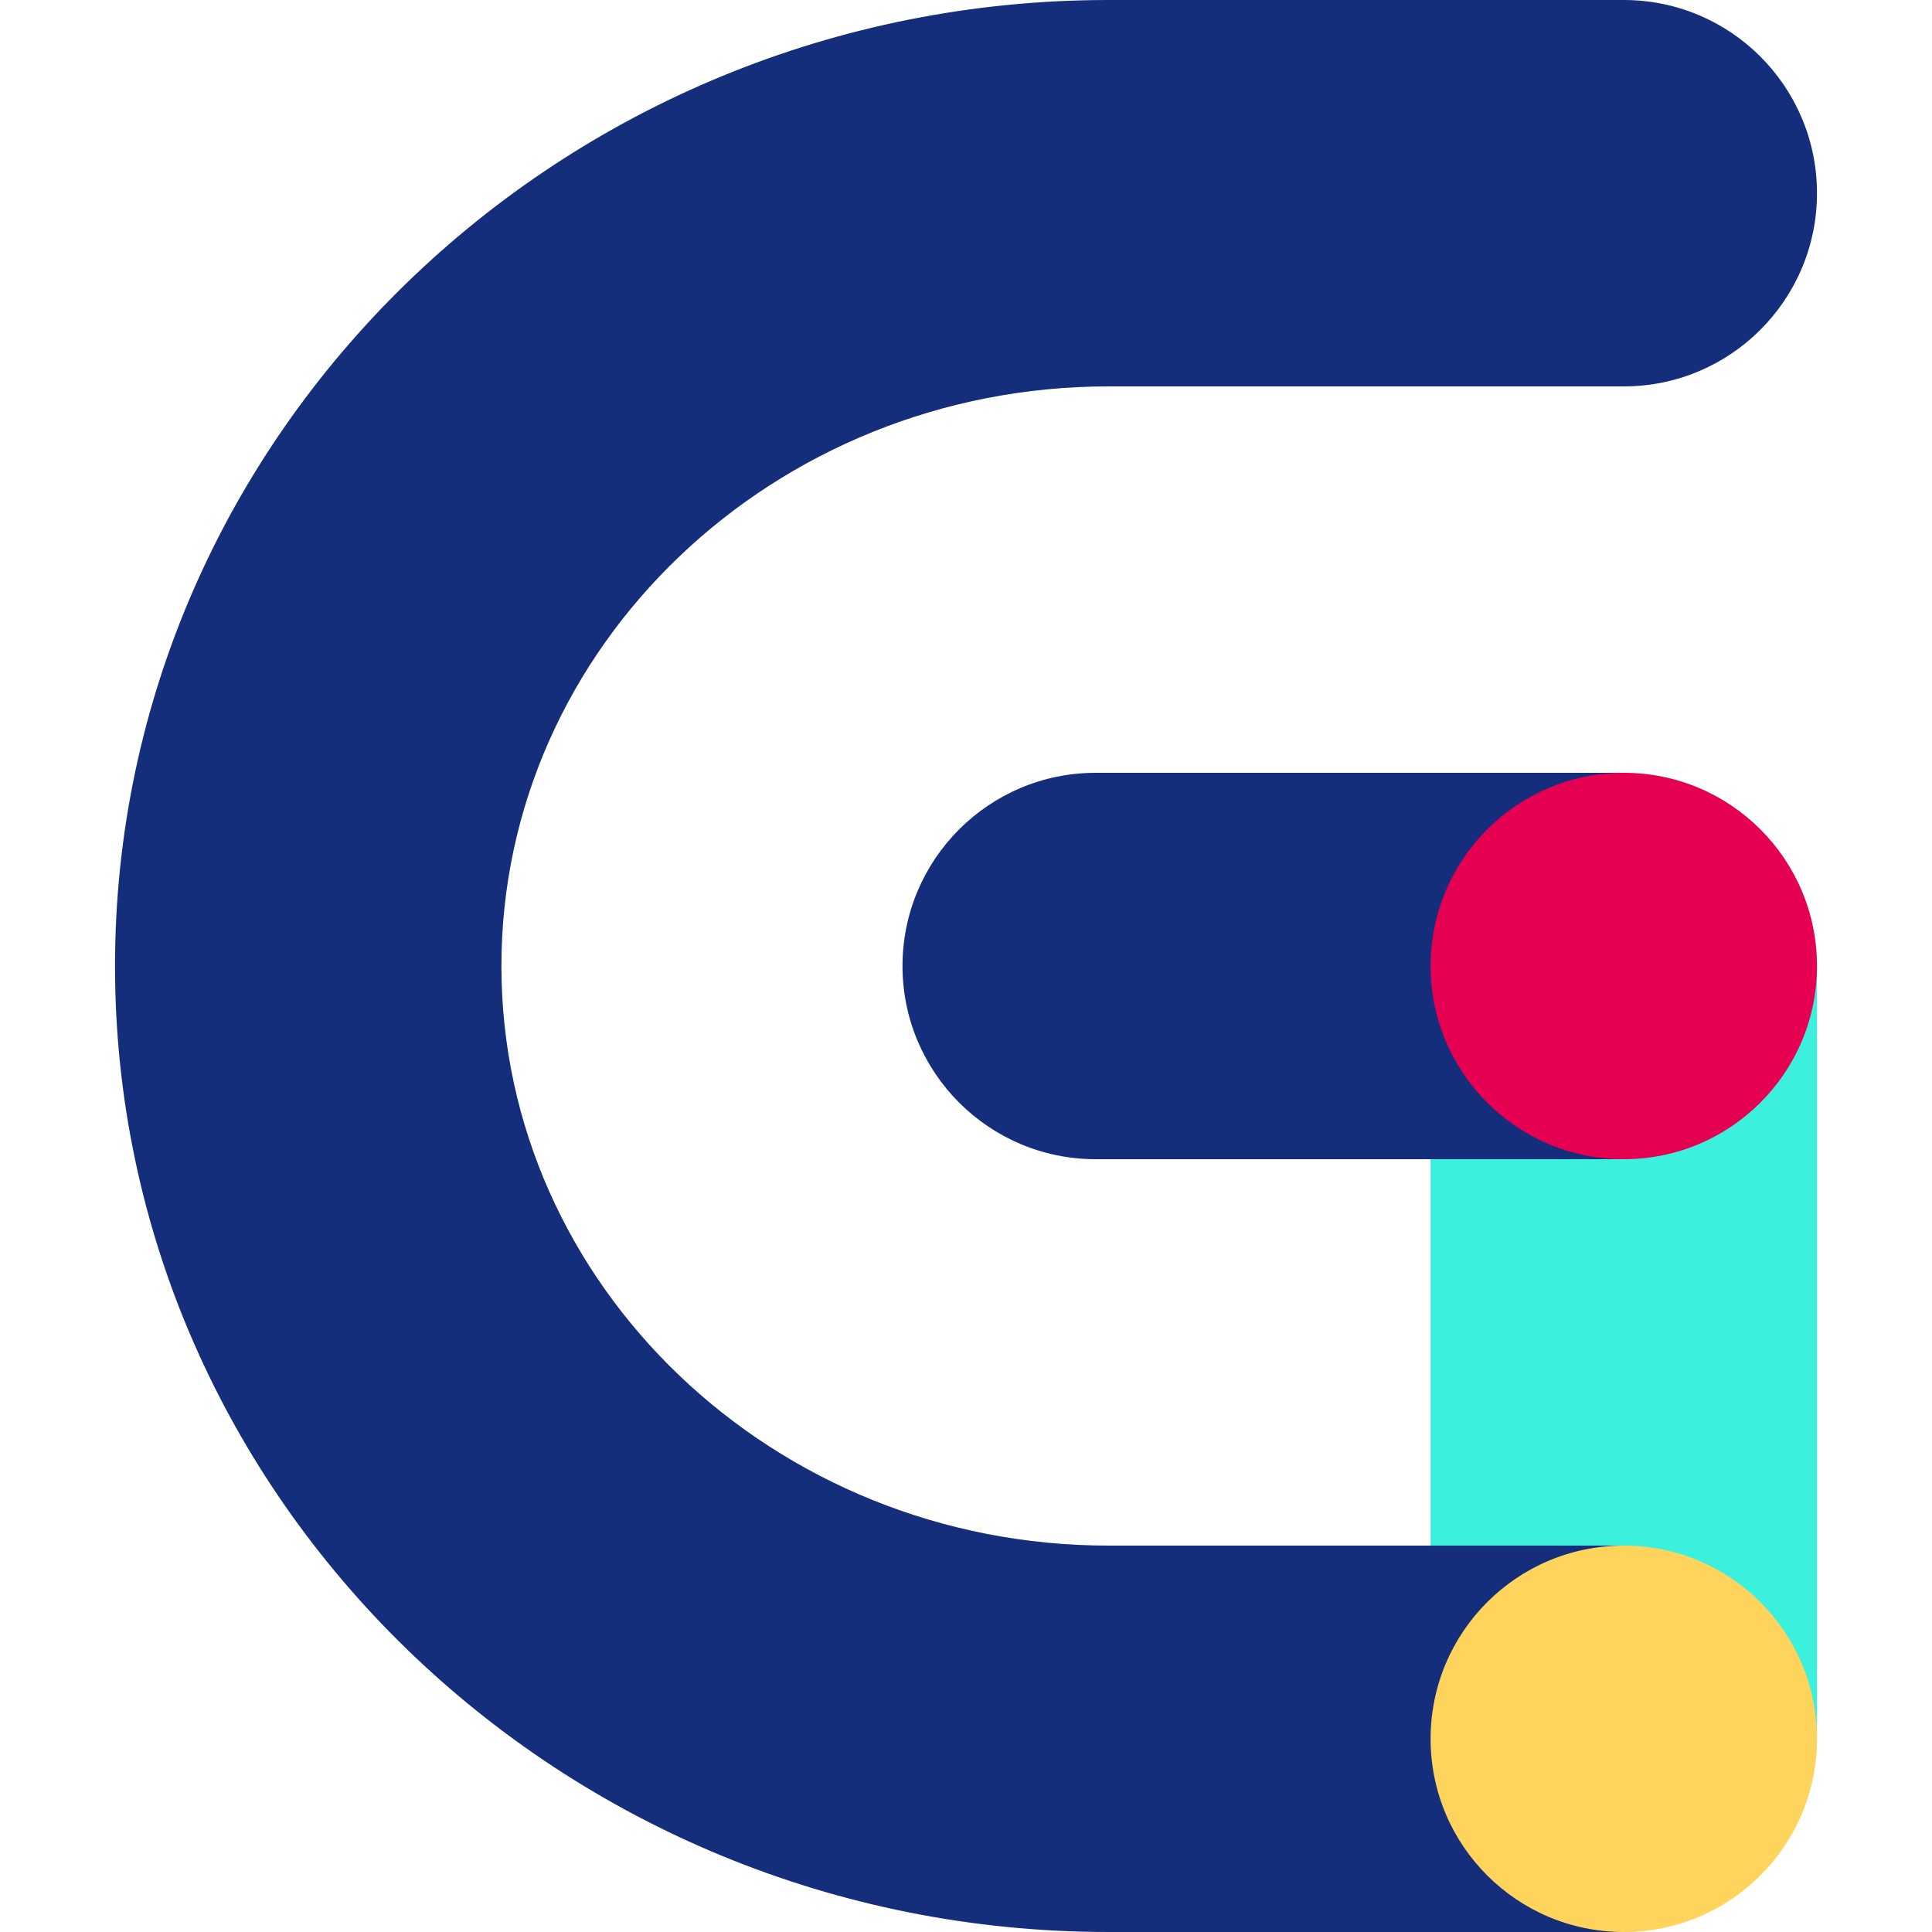 <?xml version="1.0" encoding="UTF-8"?><svg id="Calque_1" xmlns="http://www.w3.org/2000/svg" viewBox="0 0 150 150"><defs><style>.cls-1{fill:#ffd45c;}.cls-2{fill:#e50051;}.cls-3{fill:#142e7b;}.cls-4{fill:#3bf0dc;}</style></defs><rect class="cls-4" x="81.57" y="90.5" width="89" height="30" rx="15" ry="15" transform="translate(20.57 231.57) rotate(-90)"/><g><path class="cls-3" d="M125.07,120h-39c-25.99,0-47.14-20.19-47.14-45S60.08,30,86.07,30h40c8.28,0,15-6.72,15-15S134.36,0,126.07,0h-40C43.54,0,8.93,33.65,8.93,75s34.61,75,77.14,75h39c8.28,0,15-6.72,15-15s-6.72-15-15-15Z"/><path class="cls-3" d="M125.07,60h-40c-8.28,0-15,6.72-15,15s6.72,15,15,15h40c8.28,0,15-6.72,15-15s-6.72-15-15-15Z"/></g><circle class="cls-2" cx="126.07" cy="75" r="15"/><circle class="cls-1" cx="126.07" cy="135" r="15"/></svg>